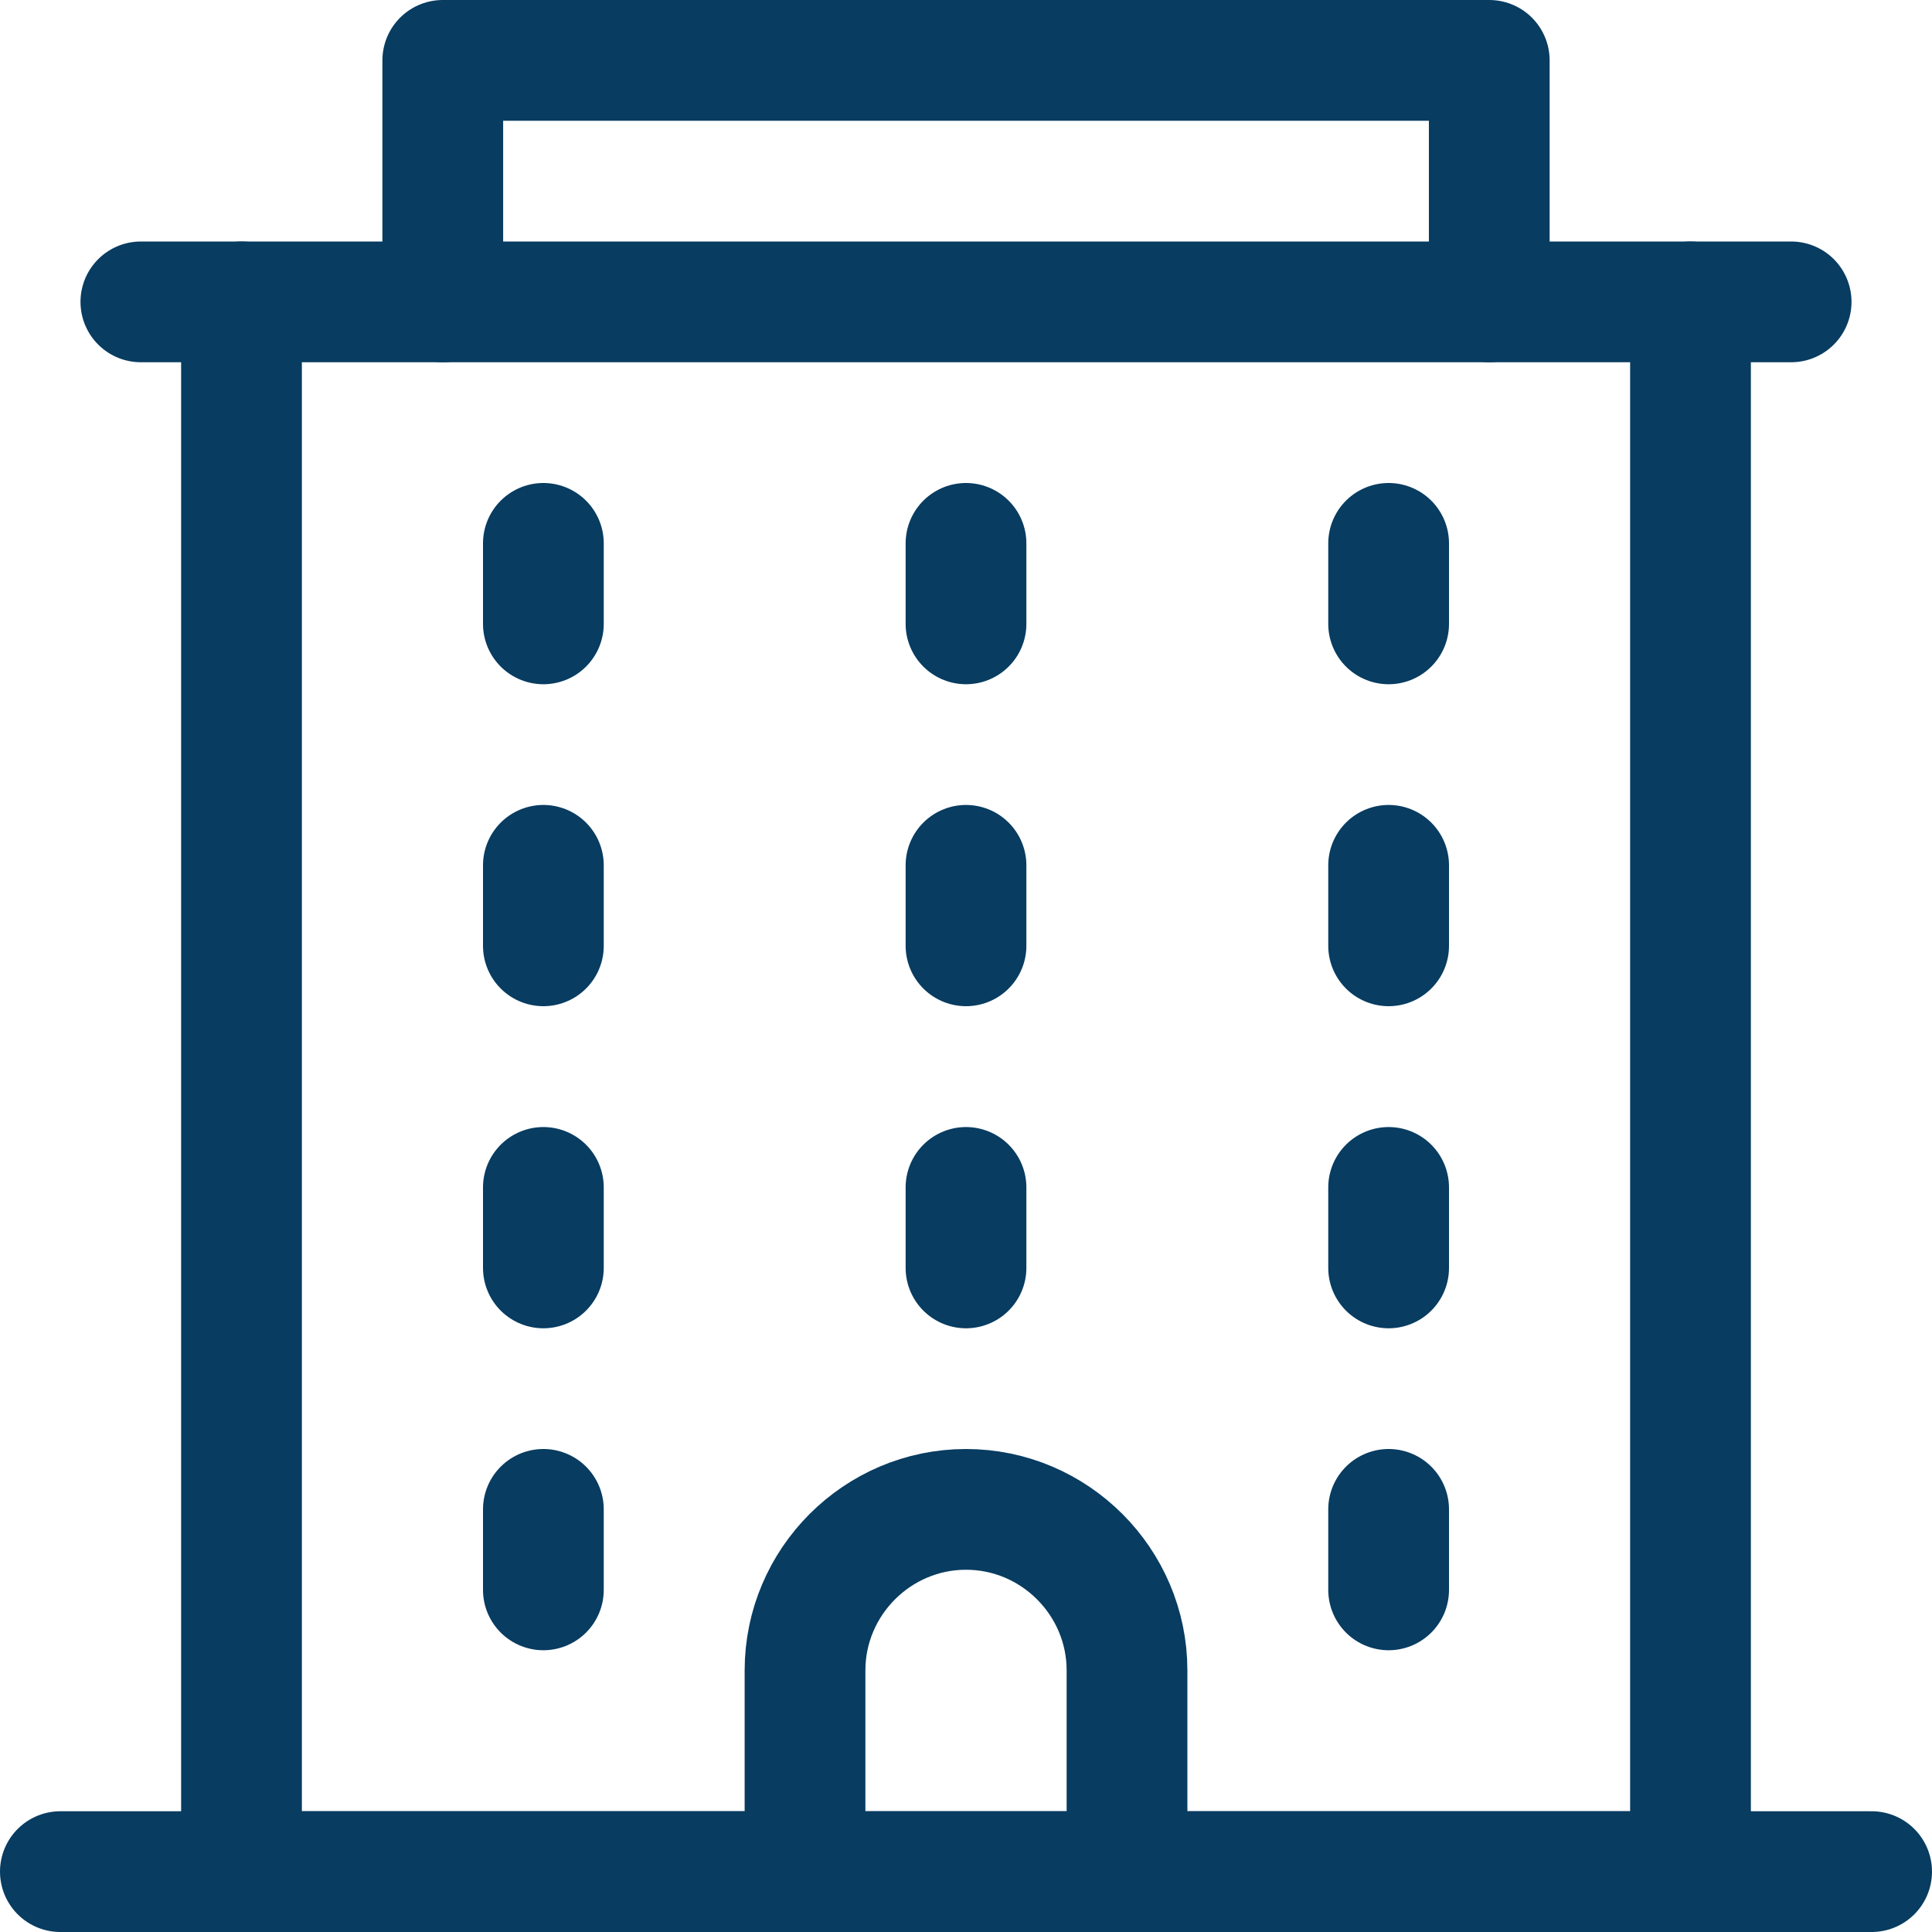 <svg width="56" height="56" viewBox="0 0 56 56" fill="none" xmlns="http://www.w3.org/2000/svg">
<g clip-path="url(#clip0_332_1942)">
<path d="M15.75 15.75V18.083" stroke="#083C61" stroke-width="3.5" stroke-miterlimit="10" stroke-linecap="round" stroke-linejoin="round"/>
<path d="M15.75 25.082V27.415" stroke="#083C61" stroke-width="3.5" stroke-miterlimit="10" stroke-linecap="round" stroke-linejoin="round"/>
<path d="M15.75 34.418V36.751" stroke="#083C61" stroke-width="3.5" stroke-miterlimit="10" stroke-linecap="round" stroke-linejoin="round"/>
<path d="M28 15.75V18.083" stroke="#083C61" stroke-width="3.5" stroke-miterlimit="10" stroke-linecap="round" stroke-linejoin="round"/>
<path d="M28 25.082V27.415" stroke="#083C61" stroke-width="3.5" stroke-miterlimit="10" stroke-linecap="round" stroke-linejoin="round"/>
<path d="M28 34.418V36.751" stroke="#083C61" stroke-width="3.5" stroke-miterlimit="10" stroke-linecap="round" stroke-linejoin="round"/>
<path d="M40.25 15.75V18.083" stroke="#083C61" stroke-width="3.5" stroke-miterlimit="10" stroke-linecap="round" stroke-linejoin="round"/>
<path d="M40.25 25.082V27.415" stroke="#083C61" stroke-width="3.5" stroke-miterlimit="10" stroke-linecap="round" stroke-linejoin="round"/>
<path d="M40.25 34.418V36.751" stroke="#083C61" stroke-width="3.5" stroke-miterlimit="10" stroke-linecap="round" stroke-linejoin="round"/>
<path d="M49 8.75V54.25H7V8.75" stroke="#083C61" stroke-width="3.5" stroke-miterlimit="10" stroke-linecap="round" stroke-linejoin="round"/>
<path d="M43.167 8.75V1.75H12.834V8.75" stroke="#083C61" stroke-width="3.5" stroke-miterlimit="10" stroke-linecap="round" stroke-linejoin="round"/>
<path d="M54.25 54.25H1.75" stroke="#083C61" stroke-width="3.5" stroke-miterlimit="10" stroke-linecap="round" stroke-linejoin="round"/>
<path d="M51.917 8.75H4.083" stroke="#083C61" stroke-width="3.5" stroke-miterlimit="10" stroke-linecap="round" stroke-linejoin="round"/>
<path d="M15.75 43.75V46.083" stroke="#083C61" stroke-width="3.5" stroke-miterlimit="10" stroke-linecap="round" stroke-linejoin="round"/>
<path d="M40.25 43.75V46.083" stroke="#083C61" stroke-width="3.5" stroke-miterlimit="10" stroke-linecap="round" stroke-linejoin="round"/>
<path d="M32.667 54.25V48.417C32.667 45.85 30.567 43.75 28 43.75C25.433 43.75 23.334 45.85 23.334 48.417V54.25" stroke="#083C61" stroke-width="3.5" stroke-miterlimit="10" stroke-linecap="round" stroke-linejoin="round"/>
</g>
<defs>
<clipPath id="clip0_332_1942">
<rect width="56" height="56" fill="white"/>
</clipPath>
</defs>
</svg>
